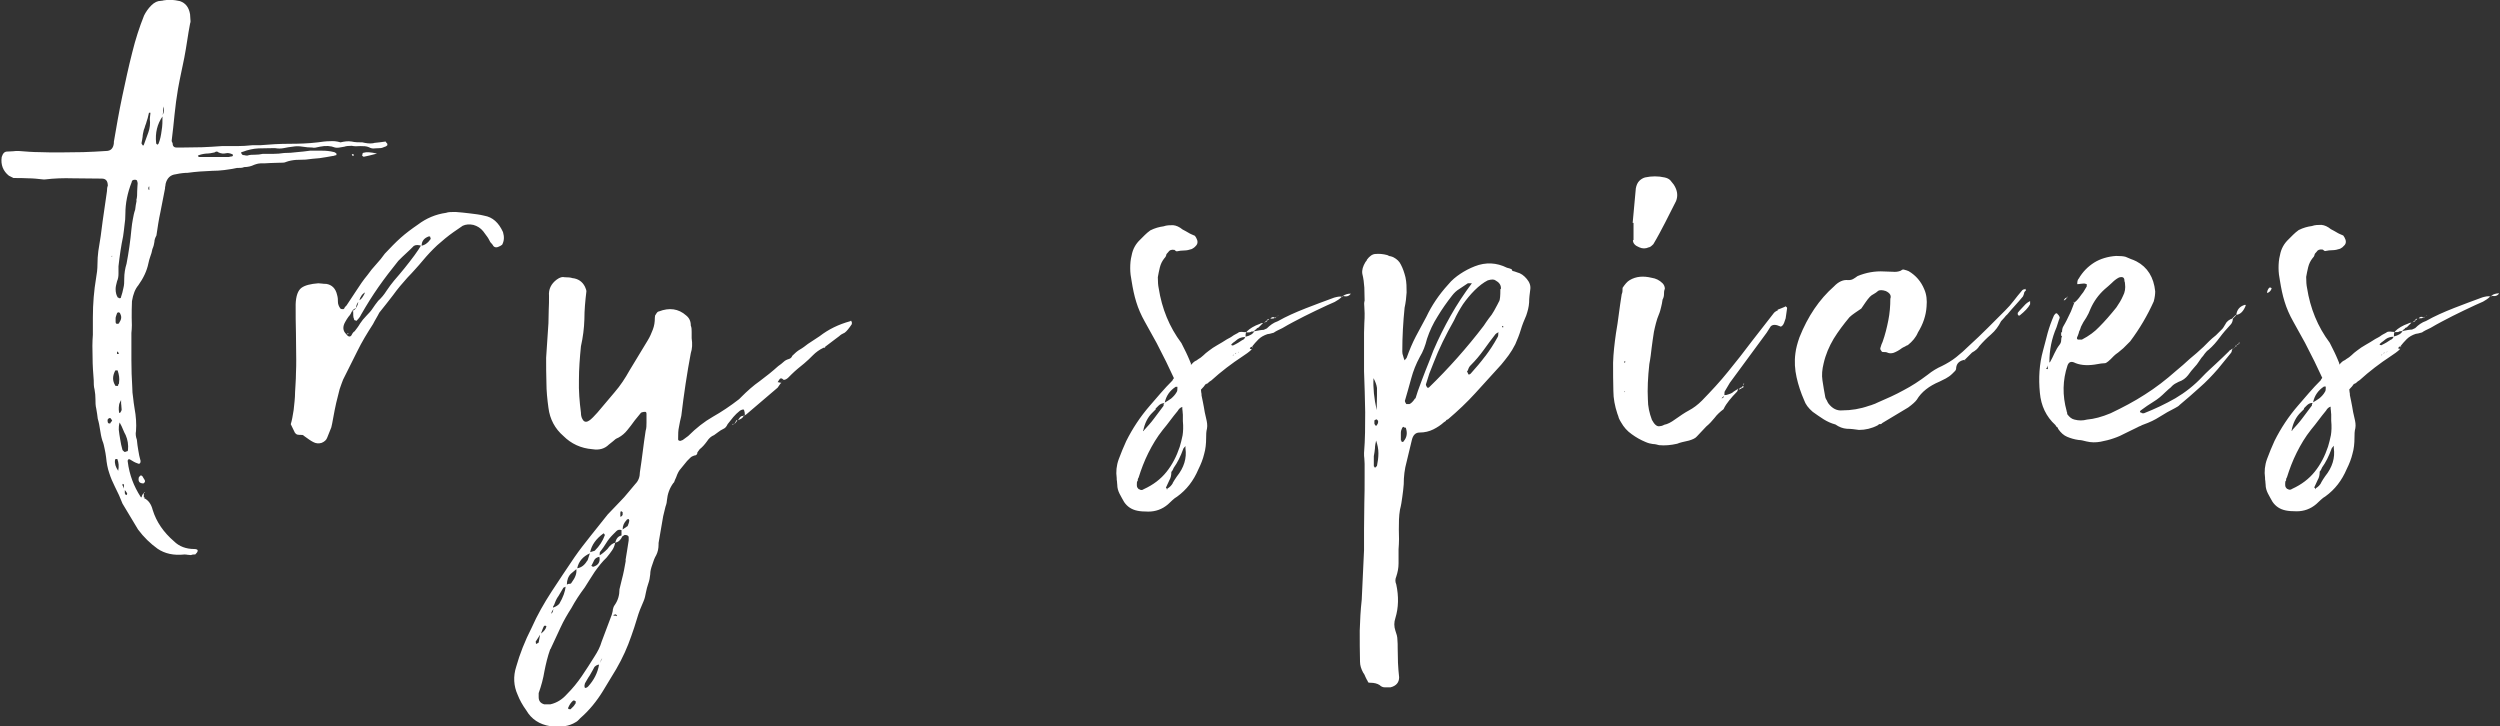 <?xml version="1.0" encoding="UTF-8"?><svg id="Ebene_2" xmlns="http://www.w3.org/2000/svg" viewBox="0 0 86.93 25.25"><rect x="0" y="0" width="86.93" height="25.25" fill="#333333" stroke="none"/><defs><style>.cls-1{fill:#ffffff;}</style></defs><g id="Ebene_1-2"><path class="cls-1" d="m12.98,4.98c-.13.02-.25,0-.38-.03-.13,0-.25,0-.38-.03-.13-.02-.25,0-.38.03-.13-.04-.25-.05-.38-.04-.13,0-.26.02-.41.04-.33.04-.66.05-.99.05s-.68.02-1.02.05h-.27c-.18.02-.36.03-.53.03h-.53c-.24.02-.47.03-.69.04-.23,0-.46.01-.69.01h-.19c-.09,0-.14-.05-.14-.16-.02-.02-.03-.05-.03-.08.04-.31.07-.61.1-.91.03-.3.07-.59.12-.89.04-.2.07-.39.11-.56.04-.17.07-.35.11-.53.04-.2.07-.4.1-.59.03-.19.06-.39.1-.59.02-.05.02-.11.01-.16,0-.05-.01-.11-.01-.16-.04-.24-.15-.39-.35-.46-.22-.05-.4-.06-.54-.03-.02,0-.04,0-.05.01-.02,0-.05.01-.08.01-.11,0-.22.05-.33.16-.11.11-.19.23-.25.35-.16.4-.3.83-.41,1.28-.13.51-.24,1.02-.35,1.54-.11.52-.2,1.04-.29,1.57v.05c-.02.18-.11.27-.27.27-.27.02-.53.03-.8.04-.26,0-.53.01-.8.01-.25,0-.49,0-.72-.01-.23,0-.47-.02-.72-.04-.07,0-.14,0-.2.01-.06,0-.13.01-.2.01-.09,0-.15.06-.19.19-.04.27.05.49.25.65l.16.08c.18,0,.35,0,.52.01.16,0,.34.02.52.04h.05c.33-.04.65-.05.98-.04.33,0,.66.01,1,.01.14,0,.21.08.21.25-.02.04-.03.1-.03.19-.05.35-.1.69-.15,1.04-.04.35-.09.69-.15,1.04-.02.15-.03.3-.03.46s-.02.33-.05.49c-.07.42-.11.87-.11,1.36v.6c-.02.25-.02.52-.01.79,0,.27.02.54.04.79,0,.11,0,.22.03.33.02.11.03.22.03.33s0,.22.03.34c.02.12.04.23.05.34.04.13.06.25.08.38.02.13.04.25.08.38.04.09.06.19.08.29.02.1.04.19.05.29.02.2.05.38.11.55.05.16.12.32.19.46.05.11.1.21.15.31.04.1.08.19.12.29.09.15.18.3.27.45.09.15.18.3.27.45.2.27.43.49.68.67.25.17.56.24.93.2.04,0,.07,0,.11.01.04,0,.07.01.11.01.02,0,.03,0,.04-.01,0,0,.03-.01.07-.01h.05c.05-.05.08-.09.08-.11.02-.05-.02-.08-.11-.08-.29,0-.53-.09-.71-.27-.36-.31-.61-.67-.74-1.09-.05-.2-.15-.34-.3-.41l.03-.03h-.03s-.06.04-.08,0h-.03c-.13-.2-.23-.4-.3-.59-.07-.19-.13-.41-.16-.67,0-.02,0-.03.01-.03s.01,0,.01-.03h.05c.11.07.2.12.27.14.07.04.11,0,.11-.08-.04-.13-.06-.25-.08-.37-.02-.12-.04-.24-.05-.37-.04-.11-.05-.21-.03-.3.02-.25,0-.52-.05-.79-.02-.13-.04-.25-.05-.37-.02-.12-.03-.24-.03-.37-.02-.31-.03-.62-.03-.94v-.94c.02-.18.02-.36.01-.54,0-.18,0-.37.01-.57.04-.24.11-.42.22-.55.18-.25.3-.51.35-.76.02-.09.04-.17.07-.25.03-.07.05-.15.07-.25.04-.09.06-.17.07-.25,0-.07.03-.15.07-.22.04-.27.08-.55.14-.82.05-.27.11-.55.16-.82,0-.04,0-.06.01-.08,0-.02.01-.05.01-.08.05-.2.17-.31.35-.33.18-.04.32-.05.41-.05.29-.04.58-.06.86-.07.28,0,.57-.04.86-.1.11,0,.19,0,.25-.03.13,0,.25-.03.35-.08.11-.04.18-.05.22-.05.11,0,.21,0,.31-.01.1,0,.2-.01.31-.01.13,0,.22,0,.27-.03.11-.04.22-.06.34-.07.12,0,.23-.01.34-.01.16-.02.32-.04.48-.05.15-.02.31-.05.48-.08.02,0,.03,0,.04-.01,0,0,.02-.01.04-.01s.03,0,.03-.03v-.03s-.06-.05-.08-.05c-.15-.04-.29-.05-.42-.05h-.42c-.15.02-.3.04-.45.05-.15.02-.3.03-.45.03-.13.02-.25.03-.37.03h-.37c-.09.02-.18.03-.27.03s-.18,0-.27.03c-.04,0-.06,0-.08-.01-.02,0-.05-.01-.08-.01l-.03-.03c-.04-.05-.03-.08.03-.08.18-.07.36-.11.55-.12.18,0,.37-.01.57-.01.11.02.21.02.31,0,.1-.02.2-.04.31-.05.11-.02.22-.02.34,0,.12.02.23.03.34.03.05.02.15,0,.27-.03.2-.04.37-.03.52.03.07.02.18,0,.33-.03.05-.02.14-.03.25-.03.09.02.19.02.3.01.11,0,.21,0,.3.04.07.04.14.05.2.04.06,0,.13-.01.2-.01.04,0,.09-.02.16-.05.02,0,.05-.02.08-.05v-.05c-.05-.05-.07-.08-.05-.08-.15.02-.28.04-.41.05h0ZM3.74,14.63c0-.05.02-.08.05-.08.04-.04.07,0,.11.08-.05.05-.07.08-.05.08-.07.04-.11,0-.11-.08h0Zm.14-5.7v-.03h.03l-.03.03h0Zm.14,2.26v-.14s.02-.09.05-.16l.03-.03c.05,0,.08.02.08.05.05.09.05.19-.03.3,0,.04-.03.05-.08.05-.04,0-.05-.03-.05-.08h0Zm.05,1.12v-.08h.03s.03.05.03.08h-.05Zm-.03.57h.05c.05.15.07.28.05.41,0,.04,0,.06-.03.08,0,.04,0,.05-.03.05-.05,0-.08,0-.08-.03-.09-.15-.09-.31,0-.49l.03-.03h0Zm.18,1.24s.01.09.01.12-.02.07-.05.11c-.02.02-.03.01-.04-.01,0-.03-.01-.06-.01-.1,0-.05,0-.1.01-.15,0-.05.03-.1.07-.18,0,.09,0,.16.01.2h0Zm-.17,1.84h.03c.05.13.06.26.03.41-.09-.13-.13-.25-.11-.38,0-.02.02-.03.05-.03h0Zm.21.87s.05-.02.05.05v.11s-.02-.07-.05-.11v-.05h0Zm.16.35c-.02.05-.05.05-.08-.03v-.11s.06.07.08.11v.03h0Zm-.05-1.47s-.03.03-.08-.03l-.03-.03c-.04-.13-.06-.25-.08-.37-.02-.12-.04-.23-.05-.34,0-.07,0-.15.03-.25.05.09.09.17.12.25.03.07.06.14.09.19.07.16.1.34.08.52,0,.04-.03.05-.08.05h0Zm.38-8.73c-.02.1-.04.2-.05.31-.04.11-.06.22-.08.33-.02.11-.04.23-.05.35-.02.2-.04.4-.07.6-.03.2-.06.4-.1.6-.05.16-.08.34-.08.52,0,.11,0,.22-.03.33-.02.11-.05.21-.08.3,0,.04-.02.05-.05.05-.02,0-.03,0-.03-.01s0-.01-.03-.01c-.05-.07-.08-.17-.08-.3,0-.07.02-.16.05-.27.04-.09.05-.18.05-.26v-.26c.04-.36.09-.71.16-1.04.02-.15.04-.28.05-.4.02-.12.03-.25.03-.4,0-.34.07-.71.22-1.09,0-.05.04-.08.11-.08.05,0,.08.02.08.05.02.05.02.11.01.16,0,.05-.01.12-.01.19,0,.11,0,.21-.03.31h0Zm.44-.37s-.05-.04-.03-.05c0-.04,0-.06.03-.08v.14h0Zm-.22-1.55s-.05-.06-.05-.08c.02-.09.03-.17.04-.23,0-.06.02-.14.04-.23.02-.05.04-.1.05-.15.02-.05.04-.1.05-.15.02-.05.05-.15.08-.3h.05s0,.07-.01.11c0,.04-.01.07-.01.11.02.16,0,.32-.05.46-.05.15-.11.29-.16.44l-.03.03h0Zm.46-.08c-.04-.36.04-.67.22-.93,0,.16,0,.33-.03.49-.02.16-.05.32-.11.46l-.03.03s-.05-.02-.05-.05h0Zm.25-1.28c.04.11.03.21-.03.3.02-.05.03-.15.03-.3h0Zm2.37,1.74s-.04,0-.05.01c-.02,0-.04.01-.05.01h-1.04l-.03-.05c.09-.04.19-.06.29-.07.1,0,.2-.02.29-.04.05-.04.1-.04.14,0,.09.04.17.05.25.03.07-.02.15,0,.22.03.02,0,.03.02.03.05l-.03.03h0Zm-3.22,11.15c-.04.15.02.22.16.22l.05-.05v-.05s-.03-.06-.04-.07-.02-.03-.04-.07c-.04-.04-.06-.05-.08-.03l-.05.05h0Zm7.77-11.2s-.02,0,0,.03c.02.02.04.03.05.03.09-.02.25-.05.46-.11-.22-.05-.37-.06-.46-.03-.04,0-.05.03-.05.08h0Zm-.35.03h.03l.03-.03s-.02-.03-.05-.03-.04.02,0,.05h0Zm-7.25,11.72c-.05.05-.08.12-.08.19h.08v-.19h0Zm.03-.03l-.03.03h.03v-.03h0Zm5.23-2.07c.02.05.06.08.14.08.09,0,.15,0,.16.03.15.11.25.18.33.22.09.05.19.06.29.03.1-.04.17-.1.2-.19.05-.13.1-.25.14-.35.02-.07.04-.19.07-.35.03-.16.06-.33.1-.5.04-.17.08-.33.12-.48.05-.15.09-.25.12-.33.16-.33.33-.65.49-.98.16-.33.35-.64.55-.95.04-.07.07-.14.11-.2.04-.06.07-.13.11-.2.16-.2.32-.4.48-.61.15-.21.32-.41.5-.61.09-.09.18-.19.27-.29.09-.1.18-.2.27-.31.15-.18.31-.35.49-.52.18-.16.37-.32.57-.46.05-.04.11-.07.16-.11.05-.04.11-.07.16-.11.11-.05.23-.06.37-.03.14.04.25.11.34.22.05.07.1.14.14.19.04.05.07.12.11.19.05.05.09.1.11.14.04.04.09.05.15.03.06-.02.11-.05.15-.08.07-.13.08-.27.03-.44-.15-.33-.36-.52-.65-.57-.16-.04-.33-.06-.5-.08-.17-.02-.34-.04-.5-.05-.15,0-.25,0-.33.03-.36.05-.69.19-.98.41-.22.15-.42.3-.6.46-.18.16-.36.35-.55.55-.09.13-.19.25-.3.37-.11.12-.21.24-.3.37-.15.18-.27.36-.38.53-.11.17-.23.35-.35.53-.04.04-.06.06-.07.08,0,.02-.02.04-.04.05-.05,0-.09,0-.11-.03-.05-.07-.08-.15-.08-.22s0-.15-.03-.25c-.05-.22-.18-.35-.38-.38-.05,0-.1,0-.15-.01-.05,0-.09-.01-.12-.01-.27.02-.47.07-.59.16-.12.09-.19.28-.2.57v.05c0,.31,0,.62.01.94,0,.32.01.63.01.94,0,.13,0,.29-.01.49,0,.2-.02.41-.03.63,0,.22-.03.43-.05.63-.03.2-.06.36-.1.49l.16.33h0Zm2.02-4.22c0,.13,0,.22.03.27,0,.04.02.05.05.05.02.02.04.02.05,0,.07-.07.12-.14.14-.19.2-.35.4-.67.61-.97.21-.3.44-.6.69-.91.09-.09.18-.18.27-.26.09-.08.18-.17.27-.26.07-.04.16-.04.27,0,0-.16.08-.27.25-.33.04,0,.05,0,.05.03.02.04.02.06,0,.08-.09.13-.2.2-.33.22-.04.07-.11.18-.22.33-.11.15-.22.29-.34.44-.12.15-.24.29-.37.44-.09.11-.18.23-.26.35-.08.13-.18.25-.29.35-.07.09-.14.18-.19.26-.05.08-.13.17-.22.26-.09.09-.16.18-.22.27-.05.09-.12.18-.19.27-.04.02-.07.06-.11.14-.05.07-.12.05-.19-.05-.11-.11-.12-.25-.03-.41.04-.07.08-.14.12-.19.05-.05.09-.12.12-.19.02-.04.06-.07.14-.11,0-.09.04-.17.11-.25.04-.15.11-.25.22-.3l.03-.03h-.03c-.07.18-.15.29-.25.33,0,.09-.03.17-.08.25-.02.04-.06.07-.14.11h0Zm-.16.78s0-.01-.03-.01l-.03.03s.05,0,.05-.01h0Zm13.49,3.01l-.08.14s.07-.06.11-.14h.03-.05Zm.05,0c.11-.04.17-.08.19-.14-.04-.02-.07,0-.11.03l-.08.11h0Zm-.19.16l.05-.03h-.05v.03h0Zm.41-.3v-.03s-.03,0-.03.03h.03Zm1.28-1.14v-.03s-.03,0-.03.03h.03Zm2.45-2.13c0-.05-.02-.06-.05-.03-.4.11-.75.28-1.06.52l-.41.27c-.09.07-.18.14-.27.19-.09.05-.18.13-.27.22-.02.05-.05.09-.11.11-.07.02-.14.05-.19.1-.05.05-.12.1-.19.15-.2.18-.41.35-.64.52-.23.16-.44.35-.64.55l-.08.08c-.31.24-.61.44-.91.61-.3.17-.59.4-.86.67l-.19.14-.08.03c-.05,0-.08-.02-.08-.05v-.03c0-.15,0-.28.03-.41.02-.13.05-.25.08-.38.09-.76.2-1.49.33-2.18.05-.15.06-.32.03-.52v-.22c0-.07,0-.15-.03-.22,0-.15-.05-.26-.16-.35-.27-.24-.59-.28-.95-.14-.04,0-.07.04-.11.11-.02.02-.03.05-.03.11,0,.15-.02.28-.07.41-.05.13-.1.25-.18.38l-.63,1.04c-.15.27-.32.53-.52.76-.2.24-.4.47-.6.71-.05.05-.1.11-.15.16-.05.05-.1.1-.18.14-.09.04-.15,0-.19-.08-.04-.07-.05-.15-.05-.22-.05-.38-.08-.76-.07-1.14,0-.38.03-.77.07-1.17.07-.31.11-.62.12-.94,0-.32.03-.64.07-.97,0-.04-.02-.09-.05-.16-.09-.18-.24-.28-.44-.3-.05-.02-.15-.03-.27-.03-.07-.02-.16,0-.27.08-.2.15-.29.34-.27.57,0,.16,0,.33-.01.49,0,.16-.01.32-.01.46l-.08,1.2c0,.29,0,.58.01.87,0,.29.03.58.07.87.05.4.23.73.52.98.27.27.61.43,1.01.46.24.04.43-.02.57-.16.05-.04.1-.08.15-.12.05-.05.1-.09.18-.12.13-.07.23-.16.31-.26.08-.1.17-.21.26-.34l.22-.27s.06-.03.14-.03c.04,0,.05.03.05.08v.29c0,.1,0,.2-.03.29-.04.25-.07.49-.1.72-.03.23-.06.47-.1.72,0,.16-.05.3-.16.41-.09.11-.18.21-.26.31-.08.1-.17.2-.26.29l-.44.46c-.2.25-.4.5-.59.74-.19.24-.38.48-.56.74-.27.4-.54.8-.8,1.2-.26.4-.5.82-.69,1.25-.24.47-.42.93-.54,1.36-.11.34-.09.67.05.98.07.18.17.36.3.54.18.31.46.49.83.55.37.05.67,0,.89-.14.04-.02.09-.06.16-.14.31-.27.57-.59.79-.95l.46-.76c.22-.38.39-.76.52-1.14.07-.2.14-.4.2-.61.06-.21.14-.41.23-.61.04-.09.06-.19.08-.3.02-.11.05-.21.08-.3.04-.11.06-.22.07-.33,0-.11.03-.22.07-.33.04-.13.08-.24.14-.34.05-.1.08-.22.08-.37v-.05l.16-.93.08-.33c.04-.11.05-.18.05-.22.02-.22.09-.42.22-.6l.03-.03s0-.03.01-.03.01,0,.01-.03l.05-.11c.05-.15.11-.25.16-.3l.22-.27s.07-.07.11-.11c.04-.04.08-.06.14-.08.07,0,.11-.04.11-.11l.08-.11c.09-.07.17-.16.25-.27.07-.11.15-.18.25-.22.05-.04.1-.07.15-.11.05-.04.1-.07.18-.11.05-.02.1-.07.14-.16.07-.09.14-.17.2-.25.06-.07.14-.15.23-.22.07-.04.12-.05.14-.03.02.05.03.12.03.19l.05-.03,1.09-.93.11-.16s-.05-.03-.11-.03l.05-.08c.04-.07.09-.07.16,0,.05,0,.11-.03.16-.08l.11-.11c.07-.07.15-.14.22-.2.07-.06.15-.12.22-.18.11-.09.21-.19.31-.29.1-.1.22-.19.37-.26h.05v-.03l.33-.25c.05-.04.11-.08.16-.12.05-.05.12-.09.19-.12.07-.05.15-.15.25-.3v-.08h0Zm-7.96,6.62v.08l-.03.05s-.04,0-.05.03v-.14c0-.07.03-.08.08-.03h0Zm-.65.74s.03.02.03.05c-.07.2-.19.38-.35.54l-.16.05c.05-.25.21-.47.46-.65h.03Zm-.44,1.12c.04-.07.07-.14.1-.2.03-.06.09-.1.18-.12.04.18-.04.3-.22.35l-.05-.03h0Zm-.14-.19c-.09.16-.21.25-.35.27.05-.24.2-.41.44-.52l-.08.25h0Zm-.38.3c.02.15-.04.3-.16.46-.02.04-.04.05-.07.05s-.06,0-.1.03c0-.16.05-.29.14-.38l.19-.16h0Zm-.63.95c.05-.09.11-.18.16-.27.02-.04.04-.05.05-.05s.04,0,.05-.03c-.02.18-.09.38-.22.6-.04.05-.11.1-.22.14,0-.04,0-.06.03-.08.04-.11.08-.21.14-.3h0Zm-.19.53s-.02.05-.05.07c0-.05.03-.11.08-.16-.02.04-.03.07-.03.1h0Zm-.25.48l.03.03c-.02.09-.08.17-.19.25.04-.11.07-.2.11-.27h.05Zm-.35.57l.16-.25-.05.27s-.02.03-.05.03c-.04.04-.05.02-.05-.05h0Zm1.23,2.34h-.05c-.05,0-.06-.03-.03-.08.04-.09.09-.16.16-.22h.03s.03,0,.03.01,0,.01.03.01c0,.05,0,.09-.03.11-.02.04-.06.09-.14.16h0Zm.49-.74s-.04-.05,0-.16l.11-.19c.04-.05.07-.11.11-.18.04-.06.07-.13.11-.2.05-.05.11-.08.16-.08-.05.29-.18.54-.38.76-.04.04-.07.05-.11.05h0Zm.52-.87c.02-.07.05-.13.08-.16l-.08.16h0Zm.57-1.64h-.05s-.03,0-.04-.01c0,0-.02-.01-.04-.01.02,0,.03,0,.04-.01,0,0,.02-.01.04-.01.02-.02.05,0,.08.03l-.03.03h0Zm.33-1.92c-.04.23-.08.45-.14.67l-.08.33c0,.2-.05.38-.16.54-.04.05-.06.11-.07.16,0,.05-.02.12-.04.19l-.35.93c-.05.18-.14.35-.25.52-.15.24-.29.46-.44.68-.15.22-.32.43-.52.63-.16.18-.35.3-.57.35h-.22c-.13-.04-.19-.12-.19-.25v-.14c.09-.25.16-.51.2-.76.05-.25.11-.51.2-.76.02-.02.03-.04.03-.05.11-.24.22-.47.33-.71.11-.24.24-.46.38-.68.13-.24.28-.47.46-.71.11-.18.23-.36.35-.55.13-.18.26-.35.41-.49.07-.09.14-.17.19-.25.05-.07.09-.16.11-.27-.09.02-.18.09-.27.22-.11.11-.2.18-.27.22,0-.07,0-.12.03-.14.07-.09.14-.19.2-.29.06-.1.14-.2.23-.29.04-.04.08-.08.12-.12.05-.05.1-.06.18-.04v.19c-.11.02-.18.1-.22.25.11-.02.19-.09.25-.22l.08-.05c.09,0,.14.03.14.08v.11c-.04.24-.07.47-.11.69h0Zm.05-1.19l-.16.11c0-.13.05-.24.14-.33,0-.02.03-.03.08-.03,0,.02,0,.03.01.04,0,0,0,.03-.01.07,0,.02-.02.06-.05.14h0Zm5.34-5.01s.06-.05.08-.08l-.08.08h0Zm16.89-2.15c.05,0,.08-.02.08-.05-.02,0-.05.02-.08.05h0Zm1.34-.41c-.33.13-.65.27-.95.44-.15.05-.27.14-.38.25l-.11.05c-.07,0-.18.02-.33.05-.04.09-.14.15-.3.19,0-.07,0-.13.03-.16-.05,0-.11,0-.16-.01-.05,0-.1,0-.14.04-.07.04-.14.07-.19.11-.05.04-.12.07-.19.11-.11.07-.22.14-.33.2-.11.06-.21.13-.3.2-.07.05-.14.11-.19.16-.05.05-.12.1-.19.14-.02.02-.05.04-.08.05-.04.02-.09.06-.16.14v-.05c-.04-.09-.07-.18-.11-.26-.04-.08-.07-.16-.11-.23-.04-.07-.07-.15-.11-.22-.42-.56-.68-1.2-.79-1.91-.02-.09-.03-.22-.03-.38.02-.11.04-.22.07-.34.03-.12.08-.22.15-.31.04-.04.06-.07.07-.11,0-.04.03-.07.07-.11.04-.07.11-.1.22-.08.04.04.06.05.08.05.09-.02.18-.03.26-.03s.17-.02.26-.05c.04-.02.06-.04.08-.05s.05-.05.08-.08c.04-.05.05-.11.03-.18-.02-.06-.05-.11-.08-.15-.09-.04-.17-.07-.23-.11-.06-.04-.13-.07-.2-.11-.11-.09-.22-.14-.33-.15-.11,0-.22,0-.33.04-.15.02-.3.06-.46.14-.07.05-.14.11-.19.16-.05.05-.11.11-.16.16-.16.15-.26.33-.3.55-.04.15-.05.3-.05.45s.02.3.05.45c.04.25.09.5.16.72.07.23.17.46.3.69l.41.74.33.65.27.57s-.05.06-.05.08c-.15.15-.28.29-.41.44-.13.15-.25.29-.38.44-.33.38-.6.79-.82,1.23-.09.2-.18.41-.26.63-.08.22-.1.44-.07.65,0,.04,0,.08.01.12,0,.05.01.09.01.12,0,.11.03.21.08.31.05.1.11.2.16.29.11.16.26.26.46.3.09.02.22.03.38.03.25,0,.48-.08.68-.25.05-.05.11-.1.16-.15.05-.05.11-.09.16-.12.33-.24.57-.55.74-.95.09-.18.16-.36.2-.53.05-.17.07-.36.07-.56,0-.11,0-.22.03-.33.02-.11,0-.23-.03-.35-.04-.15-.06-.28-.08-.4-.02-.12-.05-.25-.08-.4,0-.04,0-.07-.01-.1,0-.03-.01-.06-.01-.1.07-.07.13-.14.16-.19.02,0,.03,0,.03-.01s0-.01.03-.01c.05-.05.1-.09.14-.11.34-.31.71-.59,1.09-.84.05-.04.11-.07.16-.11.05-.04.11-.08.16-.14-.07,0-.09-.02-.05-.05,0-.02.02-.03.05-.03.07-.09.15-.18.23-.26.08-.08.19-.14.31-.18.04,0,.11-.02.22-.05.05-.04.15-.09.3-.16.25-.15.51-.28.76-.41.25-.13.52-.25.79-.38.09-.04.18-.08.27-.12.09-.05.17-.1.25-.18-.07-.02-.16,0-.27.03-.35.13-.68.25-1.01.38h0Zm-4.44,2.72v.05c0,.05,0,.1-.03.14-.05.09-.12.16-.19.22-.07.05-.15.1-.22.14.05-.24.18-.42.38-.55h.05Zm-.76.76s.07-.07.11-.11c.05-.05.12-.08.19-.08,0,.02,0,.03-.01.03s-.01,0-.01.03v.03c-.11.15-.22.29-.33.44-.11.15-.23.28-.35.41,0,.02,0,.03-.03.03.05-.27.16-.49.33-.65.04-.04.07-.07.11-.11h0Zm-.57,2.81c-.05-.04-.08-.08-.08-.14v-.05c0-.05,0-.09.03-.11,0-.04,0-.07.03-.11.09-.29.2-.58.34-.86.14-.28.3-.55.5-.8.09-.11.18-.22.26-.33.08-.11.17-.22.26-.33.04-.07.09-.12.16-.14,0,.05,0,.1.01.15,0,.05.01.09.01.12v.22c.02.2.01.37-.01.5-.03.14-.06.27-.1.4-.11.33-.26.62-.46.87-.2.25-.46.45-.79.6-.05.04-.11.04-.16,0h0Zm1.17-.22c-.04.07-.1.14-.19.19,0,.02,0,.03-.01.03s-.01,0-.01-.03l-.03-.03c.04-.09.08-.18.12-.26.05-.08.07-.18.07-.29.02-.02.05-.06.08-.14.13-.18.24-.4.33-.65,0-.02.03-.05.08-.11v.08c.05.34-.05.67-.3.98-.05.07-.1.15-.14.22h0Zm2.13-4.47l-.05.05s.02-.05.05-.05h0Zm.07-.05s.02,0,.04-.03c-.04.04-.06.05-.08.05.02-.02.03-.03.04-.03h0Zm.1-.05s0,.03-.03.03l.03-.03h0Zm-.22-.22c-.05,0-.06-.02-.03-.05.04-.04.07-.06.1-.08.03-.02.06-.05.1-.08.07-.05.16-.08.27-.08-.02.05-.05.09-.11.11-.07.05-.18.12-.33.19h0Zm1.69-1.12h.03-.03l-.08.08s-.04,0-.05.03c.02-.02.04-.03.05-.03l.08-.08h0Zm-1.01,1.23v-.03.05-.03h0Zm.63-1.04c.07,0,.13,0,.16-.03-.05-.04-.11-.03-.16.03h0Zm.19-.05l-.03.03h.03s.02-.05.05-.05l-.05.03h0Zm-.3.11s-.07.05-.11.08h-.03.03s.07-.02.11-.05v-.03h0Zm2.94-.93h-.03.05-.03Zm-3.38,1.28s.06-.04.07-.05c0-.02.03-.04.07-.05l.16-.16s-.07,0-.11.03c-.2.07-.35.16-.46.27v.03c.07,0,.13,0,.16-.03.05,0,.09,0,.11-.03h0Zm3.05-1.17h.03v-.03l-.03.03h0Zm.3-.11c-.11,0-.2.03-.27.08.13.04.22,0,.27-.08h0Zm-3.43,1.88l.03-.03h-.03v.03h0Zm9.02-2.73c-.05-.02-.11-.04-.16-.05-.36-.18-.74-.2-1.12-.05-.18.07-.35.16-.5.26-.15.1-.3.22-.42.37-.33.36-.58.74-.76,1.12-.13.24-.25.47-.37.69-.12.23-.22.47-.31.72,0,.02-.03.05-.08.11-.02-.05-.04-.1-.05-.15-.02-.05-.03-.1-.03-.15,0-.53.03-1.04.08-1.53.04-.18.06-.36.07-.53,0-.17,0-.35-.04-.53-.04-.16-.09-.31-.16-.44-.05-.11-.14-.19-.25-.25-.04-.02-.07-.03-.11-.04-.04,0-.07-.02-.11-.04-.15-.04-.28-.05-.4-.04-.12,0-.22.08-.31.2,0,.02-.02.05-.05.08-.09.15-.13.28-.11.41.04.16.06.32.07.48,0,.15.01.3.01.45-.02.07-.02.15-.01.22,0,.07.01.15.01.22,0,.11,0,.22-.01.34,0,.12-.01.23-.01.34v1.34c.02.47.03.94.04,1.42,0,.47,0,.94-.04,1.42,0,.07,0,.14.01.19,0,.05.01.12.01.19v.46c0,.31,0,.61-.01.9,0,.29-.01.59-.01.9v.74l-.08,1.72c-.04.36-.06.72-.07,1.08,0,.35,0,.71.01,1.08,0,.13.04.25.11.38.04.05.06.1.08.15.02.05.05.1.08.15,0,.04.03.05.08.05.15,0,.25.03.33.08.05.05.11.08.18.08h.2c.2-.05.3-.17.3-.35-.02-.16-.03-.33-.04-.5,0-.17-.01-.34-.01-.5,0-.11,0-.21-.01-.31,0-.1-.03-.2-.07-.31-.05-.15-.05-.29,0-.44.11-.36.12-.75.03-1.17-.04-.09-.04-.18,0-.27.05-.15.08-.3.08-.46v-.49c.02-.24.02-.47.01-.69,0-.23,0-.46.04-.69.04-.15.06-.29.08-.44.02-.15.04-.29.05-.44,0-.27.03-.53.1-.78.06-.25.12-.5.18-.75.04-.18.13-.27.27-.27.18,0,.34-.04.48-.11.14-.07.26-.15.37-.25.04-.02.06-.04.07-.05,0-.02.03-.04.07-.05.34-.29.66-.59.95-.91.29-.32.59-.65.9-.99.09-.11.18-.22.26-.33.08-.11.16-.24.23-.38.07-.16.14-.33.19-.5.05-.17.12-.34.19-.5.05-.15.09-.29.1-.45,0-.15.02-.3.04-.45.02-.13-.02-.25-.12-.37-.1-.12-.21-.2-.34-.23-.05-.02-.11-.04-.16-.05h0Zm-4.77,6.89s0-.03-.01-.03-.01,0-.01-.03v-.33c.02-.09.03-.18.04-.27,0-.09.02-.18.04-.27.05.15.08.29.08.44s-.02.29-.05.44c-.04.05-.06.07-.08.05h0Zm.05-1.44s-.05-.06-.05-.08v-.11s.04-.03.05-.03c.02-.02.05,0,.08.05,0,.05,0,.09-.03.11,0,.04-.02.05-.05.05h0Zm-.08-1.66c.04.07.06.13.08.18.02.05.03.1.04.16,0,.06,0,.15,0,.27,0,.12-.01.29-.01.5-.09-.4-.13-.77-.11-1.12h0Zm.98,2.21s0-.04-.03-.05v-.26c0-.06.02-.12.05-.18.02-.02.04-.03.05-.03,0,.02.02.03.05.03.02,0,.03,0,.03.03.05.16.03.31-.08.44,0,.02-.03.03-.08.03h0Zm.46-1.5c-.07.11-.14.17-.19.19h-.11s-.05-.07-.05-.11c.07-.25.15-.51.22-.78.07-.26.17-.51.3-.75.11-.18.19-.39.25-.63.09-.27.21-.53.37-.78.15-.25.32-.49.5-.72.07-.09.15-.17.25-.23.09-.06.19-.13.3-.2h.14c-.27.36-.52.74-.74,1.13-.22.39-.42.79-.6,1.21-.09.24-.18.47-.27.69-.09.23-.18.47-.27.72l-.08.25h0Zm2.44-1.47c-.15.2-.32.4-.5.6-.02.02-.04.03-.05.03h-.03l-.05-.11.03-.03c.02-.07.05-.14.11-.19.16-.16.31-.34.44-.52.13-.18.26-.36.41-.55.02-.02.04-.03.05-.04.02,0,.04-.02.05-.04,0,.09,0,.15-.03.19-.13.24-.27.45-.42.65h0Zm.59-1.06c.07.04.07.05,0,.05v-.05h0Zm-.1-.86c-.03.06-.09.18-.18.34-.05.09-.11.18-.18.26-.06.08-.12.17-.18.26-.58.76-1.22,1.48-1.91,2.15h-.05s-.05-.07-.05-.11c.04-.13.08-.25.12-.38.05-.13.1-.25.15-.38.18-.47.42-.96.71-1.47.09-.2.2-.39.31-.56.12-.17.25-.33.4-.48.16-.16.32-.28.46-.35.13-.04.22-.04.27,0,.13.07.19.16.19.27,0,.02,0,.03-.01.03s-.01,0-.01.03c0,.2-.01.33-.04.4h0Zm8.49,2.87v.05s.03-.04.03-.05h-.03Zm-3.84-4.99c0,.11.07.19.22.25.11.05.22.05.33,0,.04,0,.09-.04.16-.11.15-.25.28-.5.41-.75.13-.25.25-.49.38-.75.07-.18.05-.37-.08-.57-.04-.05-.08-.1-.12-.15-.05-.05-.11-.08-.2-.1-.22-.05-.45-.05-.68,0-.07.02-.14.06-.2.12-.06.06-.1.15-.12.26l-.11,1.2h.03v.6h0Zm3.84,5.1v-.05s0,.03-.03.03c-.02.04-.04.05-.05.05s-.04,0-.05.03l-.03.03h.03l.14-.08h0Zm1.2-2.66c-.07.03-.13.07-.16.12l-.74.95c-.27.36-.55.72-.83,1.06-.28.35-.59.68-.91,1.01-.15.15-.3.26-.45.34-.15.08-.31.19-.48.31-.15.11-.27.17-.38.19-.07.04-.13.05-.16.05-.09.02-.18-.05-.27-.22-.09-.24-.14-.47-.14-.71-.02-.36,0-.77.05-1.23.04-.2.06-.39.08-.56.02-.17.05-.36.08-.56.02-.09.04-.19.07-.3.03-.11.06-.21.1-.3.04-.09.06-.18.08-.26.02-.08.04-.17.05-.26.04-.07.05-.14.05-.19s0-.12.03-.19c0-.07-.03-.14-.08-.19-.11-.11-.24-.17-.38-.19-.29-.07-.54-.05-.76.08-.09.05-.17.15-.25.27,0,.09,0,.16-.03.22-.04.24-.07.47-.1.69-.03.23-.06.45-.1.67-.05.35-.09.69-.1,1.02,0,.34,0,.67.01.99,0,.25.05.52.14.79.02.05.04.1.05.15.02.05.05.1.08.15.09.16.21.3.37.41.15.11.31.2.48.27.09.04.17.06.25.07.07,0,.15.02.22.04.2.02.41,0,.63-.05.09-.04.23-.07.41-.11.13-.04.22-.08.27-.14l.33-.35c.11-.09.2-.19.29-.3.08-.11.19-.21.31-.3.05-.11.12-.21.2-.31.08-.1.17-.2.26-.29.02-.02.03-.04.03-.05s0-.05.03-.08c-.04.04-.07.06-.11.08-.04.02-.07.05-.11.08-.04.02-.08.04-.12.05-.05.02-.1.03-.15.03,0-.07,0-.13.03-.16l.16-.27,1.28-1.74.14-.22c.07-.07.18-.07.33,0,.02.02.05,0,.08-.03.04-.04.07-.12.11-.25l.05-.35s0-.04-.03-.05c-.02-.02-.04-.02-.05,0-.09.04-.17.07-.25.1h0Zm-5.34,2.85v-.03h.03l-.03.03h0Zm.03-1.04s-.03.04-.03,0c0-.02,0-.04.03-.05v.05h0Zm3.43,1.17c0,.05-.03.08-.08.08l.08-.08h0Zm8.39-1.23h-.03s.03,0,.03.03v-.03h0Zm2.26-2.07s-.09.04-.16.11c-.05.05-.1.11-.15.16-.05.05-.09.1-.12.14v.05c.02.05.05.06.08.03.16-.13.28-.25.35-.38v-.11h0Zm-.19-.41s-.05,0-.08.03c-.11.13-.21.25-.3.37-.09.12-.19.23-.3.34-.2.2-.4.4-.61.61-.21.21-.42.41-.64.61-.15.15-.3.28-.45.4-.15.12-.32.22-.5.31-.16.07-.33.17-.49.3-.29.22-.57.4-.84.54-.27.15-.58.29-.93.44-.04.02-.08.04-.12.05-.05.02-.1.04-.15.05-.31.11-.62.16-.93.16-.18.02-.35-.06-.49-.25-.02-.04-.04-.07-.05-.1-.02-.03-.04-.06-.05-.1-.04-.2-.07-.4-.1-.59-.03-.19-.01-.39.04-.59.07-.31.19-.59.35-.86.16-.26.35-.51.55-.75.05-.05.12-.1.19-.15.07-.05.15-.1.22-.15.05-.07.1-.15.15-.22.05-.07.1-.14.15-.19.04-.04.08-.07.14-.1.05-.03.1-.06.14-.1.05-.04.15-.04.27,0,.15.07.2.16.16.27,0,.25-.02.5-.07.75-.05.25-.11.5-.2.75-.02.04-.05.11-.08.22,0,.02,0,.05.03.08.02.04.04.05.05.05.07,0,.14,0,.19.03.05.02.12.02.19,0,.05-.02.1-.04.15-.07.05-.03.1-.06.15-.1.04-.02.07-.04.1-.05.03-.02.06-.04.1-.05.16-.13.28-.27.35-.44.18-.29.28-.59.3-.9.02-.22,0-.42-.08-.6-.11-.27-.29-.48-.54-.63-.05-.02-.1-.04-.15-.05-.05-.02-.09,0-.12.03-.09.04-.19.05-.29.04-.1,0-.2-.01-.29-.01-.33-.02-.64.04-.93.16-.05.04-.1.07-.15.1-.05.03-.1.04-.18.04-.16-.02-.33.05-.49.22-.51.45-.91,1.04-1.2,1.77-.07.2-.12.38-.14.55-.04.29-.02.57.04.84.06.27.15.54.26.79.05.15.15.28.3.41.13.09.25.18.38.26.13.08.26.14.41.18.13.09.26.14.4.15.14,0,.28.02.42.04.22,0,.44-.05.65-.16.04-.04.06-.05.08-.04.02,0,.05,0,.08-.04.15-.09.3-.18.45-.27.15-.09.3-.18.45-.27.15-.11.25-.2.3-.27.16-.27.43-.48.79-.63.07-.04.15-.07.22-.11.07-.04.15-.09.22-.16.04-.04.07-.07.1-.1.03-.03.04-.07.04-.12.02-.15.12-.24.3-.27l.25-.25c.13-.07.21-.15.25-.22.13-.15.26-.28.41-.41.15-.13.26-.28.35-.46.04-.04.07-.08.11-.12.04-.05.07-.09.11-.12.09-.11.18-.21.27-.31.09-.1.18-.2.27-.31.02-.04.03-.07.04-.11,0-.04.03-.07.07-.11-.02-.02-.03-.04-.03-.05h0Zm6.81,1.44c-.05.05-.11.11-.16.16-.09.07-.17.14-.23.2-.06.06-.13.13-.2.2-.16.15-.32.29-.48.42-.15.14-.31.28-.48.42-.35.31-.7.58-1.08.82-.37.24-.77.45-1.19.65-.31.13-.58.2-.82.22-.15.04-.29.04-.44,0-.09-.02-.17-.08-.25-.19,0-.04,0-.06-.01-.07,0,0-.01-.02-.01-.04-.15-.54-.14-1.07.03-1.58.04-.11.11-.15.22-.11.18.09.42.12.71.08.2-.04.32-.05.37-.05s.15-.08.31-.25c.04-.04.09-.08.15-.12.06-.05.12-.1.18-.15.04-.04.08-.08.12-.12.05-.05.09-.09.12-.12.33-.44.6-.9.82-1.39.04-.15.05-.26.05-.35-.05-.49-.27-.84-.65-1.04-.07-.04-.14-.06-.19-.08-.05-.02-.12-.05-.19-.08-.07-.02-.18-.03-.33-.03-.29.02-.55.1-.76.23-.22.14-.4.32-.54.56-.04.04-.05.1-.05.19.04,0,.07,0,.11-.01.04,0,.07-.01.11-.01s.06,0,.07.01c0,0,.02.01.04.01v.08c-.04.07-.08.14-.12.2-.05.06-.1.13-.15.2-.04.05-.09.11-.16.16l-.03-.03v.03h.03c-.04.11-.08.21-.12.31-.05.1-.1.2-.15.31-.04.07-.07.14-.11.2-.04.06-.05.14-.05.23l-.03-.03v.14h.03c-.02.05-.03.11-.03.16s-.02.1-.05.14c-.07.09-.13.19-.18.3-.05.11-.1.21-.15.3l-.03.03c0-.44.08-.84.25-1.23l.08-.25s.03-.05.03-.11c-.02-.02-.03-.03-.03-.04s0-.02-.03-.04c-.04-.07-.08-.06-.14.03-.09.2-.16.4-.22.61-.05.21-.11.41-.16.61-.13.47-.16.96-.11,1.47.04.45.22.83.54,1.12.02.04.04.06.05.07.02,0,.04.03.05.07.09.13.19.22.31.27.12.05.25.09.4.11.07,0,.16.02.27.05.16.04.33.04.49.01.16-.03.32-.07.46-.12.15-.05.28-.11.41-.18.13-.06.26-.13.41-.2.04-.02.07-.04.11-.05.04-.02.07-.04.11-.05.2-.07.39-.16.56-.27.17-.11.35-.21.53-.3.07-.04.13-.07.16-.11.24-.2.47-.4.69-.6.23-.2.44-.42.64-.65.07-.09.15-.18.22-.27.07-.09.15-.18.22-.27.04-.04.05-.09.05-.16-.02.02-.04.03-.05.04-.02,0-.04.02-.05.04-.15.15-.3.29-.46.44-.16.15-.32.29-.46.44-.29.31-.61.56-.95.76-.35.2-.71.37-1.09.52h-.05s-.03,0-.03-.01,0-.01-.03-.01c-.04-.02-.04-.05,0-.08.15-.11.29-.21.44-.3.15-.09.28-.2.41-.33.04-.04.08-.07.12-.11.05-.04.09-.07.12-.11.05-.05.13-.1.22-.14.15-.05.25-.13.33-.23.07-.1.15-.2.25-.31.04-.04.07-.08.11-.14.04-.05.07-.11.11-.16.04-.04.07-.08.11-.14.04-.05.08-.1.14-.14.15-.13.27-.27.38-.42.11-.15.24-.3.38-.45.05-.05.08-.13.08-.22-.13.04-.22.11-.27.22-.04.07-.08.14-.14.19h0Zm-4.9,0c.02-.05.04-.1.05-.14.05-.11.11-.21.18-.31.06-.1.11-.2.15-.31.11-.25.27-.48.49-.68.09-.07.17-.15.25-.22.07-.07.15-.14.25-.19.13-.04.19,0,.19.11,0,.02,0,.03.01.04,0,0,.01.03.01.07.02.15,0,.29-.07.42-.06.14-.14.27-.23.4-.2.25-.4.48-.6.68-.15.16-.35.31-.6.44h-.11c-.07,0-.08-.05-.03-.14.02-.05.04-.11.05-.16h0Zm-1.12,1.28s0-.03.01-.04c0,0,.01-.02.01-.04v.08c0,.05,0,.07-.03.05-.04,0-.04-.02,0-.05h0Zm6.87-2.18c-.18.05-.28.17-.3.35.15-.02.25-.13.33-.33l-.03-.03h0Zm.9-.6h-.05c-.05.05-.08.12-.08.19.07-.02.13-.07.16-.16l-.03-.03h0Zm-1.2,2.02s.03-.03.04-.03.02,0,.04-.03c-.02,0-.05.02-.08.05h0Zm0,0h-.03v.03h.03v-.03h0Zm-.11.11h-.03v.03l.03-.03h0Zm0,0s.05-.03.08-.08l-.08.08h0Zm.22-.22s-.03,0-.03.03v.03s0-.03.03-.03v-.03h0Zm-.25-.84v.03l.14-.14h-.03l-.11.11h0Zm-5.72-.76l-.03.03c-.05.02-.09.05-.11.11l-.03.03.03-.03c.05-.02.09-.05.11-.11.02,0,.03,0,.03-.03h0Zm6.89-.08h.03v-.03.03h-.03Zm-6.59-.33v.03-.03h.03-.03Zm11.77,1.23c.05,0,.08-.02.08-.05-.02,0-.05.02-.08.05h0Zm1.34-.41c-.33.13-.65.27-.95.44-.15.05-.27.14-.38.25l-.11.05c-.07,0-.18.02-.33.05-.04.09-.14.15-.3.19,0-.07,0-.13.03-.16-.05,0-.11,0-.16-.01-.05,0-.1,0-.14.04-.07.04-.14.07-.19.11-.05.04-.12.07-.19.11-.11.07-.22.14-.33.2-.11.06-.21.13-.3.2-.07.05-.14.11-.19.16-.05.05-.12.1-.19.14-.02.02-.05.04-.08.05-.04.02-.09.06-.16.14v-.05c-.04-.09-.07-.18-.11-.26-.04-.08-.07-.16-.11-.23-.04-.07-.07-.15-.11-.22-.42-.56-.68-1.2-.79-1.91-.02-.09-.03-.22-.03-.38.02-.11.04-.22.07-.34.03-.12.08-.22.15-.31.04-.04.06-.07.07-.11,0-.04.03-.07.07-.11.04-.07.11-.1.22-.08.04.04.06.05.08.05.09-.02.18-.03.26-.03s.17-.02.26-.05c.04-.02.06-.04.08-.05.02-.02.05-.05.08-.08.04-.05.05-.11.03-.18-.02-.06-.05-.11-.08-.15-.09-.04-.17-.07-.23-.11-.06-.04-.13-.07-.2-.11-.11-.09-.22-.14-.33-.15-.11,0-.22,0-.33.04-.15.02-.3.06-.46.14-.07.05-.14.11-.19.16-.05.05-.11.11-.16.16-.16.15-.26.33-.3.55-.04.15-.05.3-.05.45s.02.3.05.45c.04.25.09.5.16.72.07.23.17.46.3.69l.41.74.33.65.27.57s-.05.06-.05.08c-.15.15-.28.29-.41.44-.13.15-.25.29-.38.44-.33.38-.6.79-.82,1.23-.09.2-.18.41-.26.63-.08.22-.1.44-.07.65,0,.04,0,.08.01.12,0,.05.01.09.01.12,0,.11.03.21.08.31.05.1.11.2.16.29.11.16.26.26.46.3.09.02.22.03.38.03.25,0,.48-.08.68-.25.05-.05.11-.1.16-.15.05-.05.11-.09.16-.12.33-.24.57-.55.74-.95.09-.18.16-.36.2-.53.05-.17.07-.36.07-.56,0-.11,0-.22.03-.33.02-.11,0-.23-.03-.35-.04-.15-.06-.28-.08-.4-.02-.12-.05-.25-.08-.4,0-.04,0-.07-.01-.1,0-.03-.01-.06-.01-.1.07-.07.13-.14.16-.19.02,0,.03,0,.03-.01s0-.01.03-.01c.05-.05.1-.09.14-.11.34-.31.71-.59,1.09-.84.05-.04.11-.07.16-.11.05-.04.11-.08.16-.14-.07,0-.09-.02-.05-.05,0-.02.02-.03.05-.03.07-.09.15-.18.23-.26.08-.08.19-.14.31-.18.04,0,.11-.02.22-.05.05-.04.15-.09.3-.16.25-.15.51-.28.76-.41.25-.13.52-.25.79-.38.09-.04.18-.08.27-.12.09-.05.17-.1.25-.18-.07-.02-.16,0-.27.03-.35.13-.68.25-1.01.38h0Zm-4.44,2.72v.05c0,.05,0,.1-.03.14-.05.09-.12.16-.19.22-.07.05-.15.1-.22.14.05-.24.18-.42.38-.55h.05Zm-.76.76s.07-.07.11-.11c.05-.05.12-.08.19-.08,0,.02,0,.03-.01.03,0,0-.01,0-.01.03v.03c-.11.15-.22.29-.33.44-.11.15-.23.28-.35.41,0,.02,0,.03-.03.03.05-.27.16-.49.33-.65.04-.04.07-.07.11-.11h0Zm-.57,2.81c-.05-.04-.08-.08-.08-.14v-.05c0-.05,0-.09.03-.11,0-.04,0-.07.03-.11.09-.29.2-.58.34-.86.14-.28.3-.55.5-.8.09-.11.18-.22.26-.33.08-.11.17-.22.26-.33.04-.07.09-.12.16-.14,0,.05,0,.1.01.15,0,.05.01.09.01.12v.22c.02.2.01.37-.01.5-.03.14-.06.27-.1.4-.11.33-.26.62-.46.87-.2.25-.46.45-.79.6-.05.04-.11.04-.16,0h0Zm1.17-.22c-.04.07-.1.14-.19.19,0,.02,0,.03-.01.03s-.01,0-.01-.03l-.03-.03c.04-.09.08-.18.12-.26.05-.08.07-.18.07-.29.02-.02.05-.06.08-.14.13-.18.24-.4.33-.65,0-.02.03-.05.08-.11v.08c.05.34-.05.67-.3.98-.05.07-.1.15-.14.22h0Zm2.13-4.47l-.05.05s.02-.05.05-.05h0Zm.07-.05s.02,0,.04-.03c-.04.04-.06.05-.08.05.02-.02.03-.03.04-.03h0Zm.1-.05s0,.03-.03.03l.03-.03h0Zm-.22-.22c-.05,0-.06-.02-.03-.05.04-.04.07-.06.1-.08.03-.02.06-.05.1-.08.07-.05.16-.08.27-.08-.02.05-.05.09-.11.11-.07.05-.18.12-.33.19h0Zm1.69-1.12h.03-.03l-.08.08s-.04,0-.05.03c.02-.02.04-.03.05-.03l.08-.08h0Zm-1.01,1.23v-.03.05-.03h0Zm.63-1.04c.07,0,.13,0,.16-.03-.05-.04-.11-.03-.16.03h0Zm.19-.05l-.03.03h.03s.02-.05.05-.05l-.05.03h0Zm-.3.11s-.07.05-.11.08h-.03.03s.07-.02.11-.05v-.03h0Zm2.94-.93h-.03.05-.03Zm-3.38,1.28s.06-.04.07-.05c0-.02.03-.04.07-.05l.16-.16s-.07,0-.11.03c-.2.07-.35.16-.46.27v.03c.07,0,.13,0,.16-.03.05,0,.09,0,.11-.03h0Zm3.05-1.17h.03v-.03l-.03.03h0Zm.3-.11c-.11,0-.2.03-.27.08.13.04.22,0,.27-.08h0Zm-3.43,1.88l.03-.03h-.03v.03h0Z"/></g></svg>